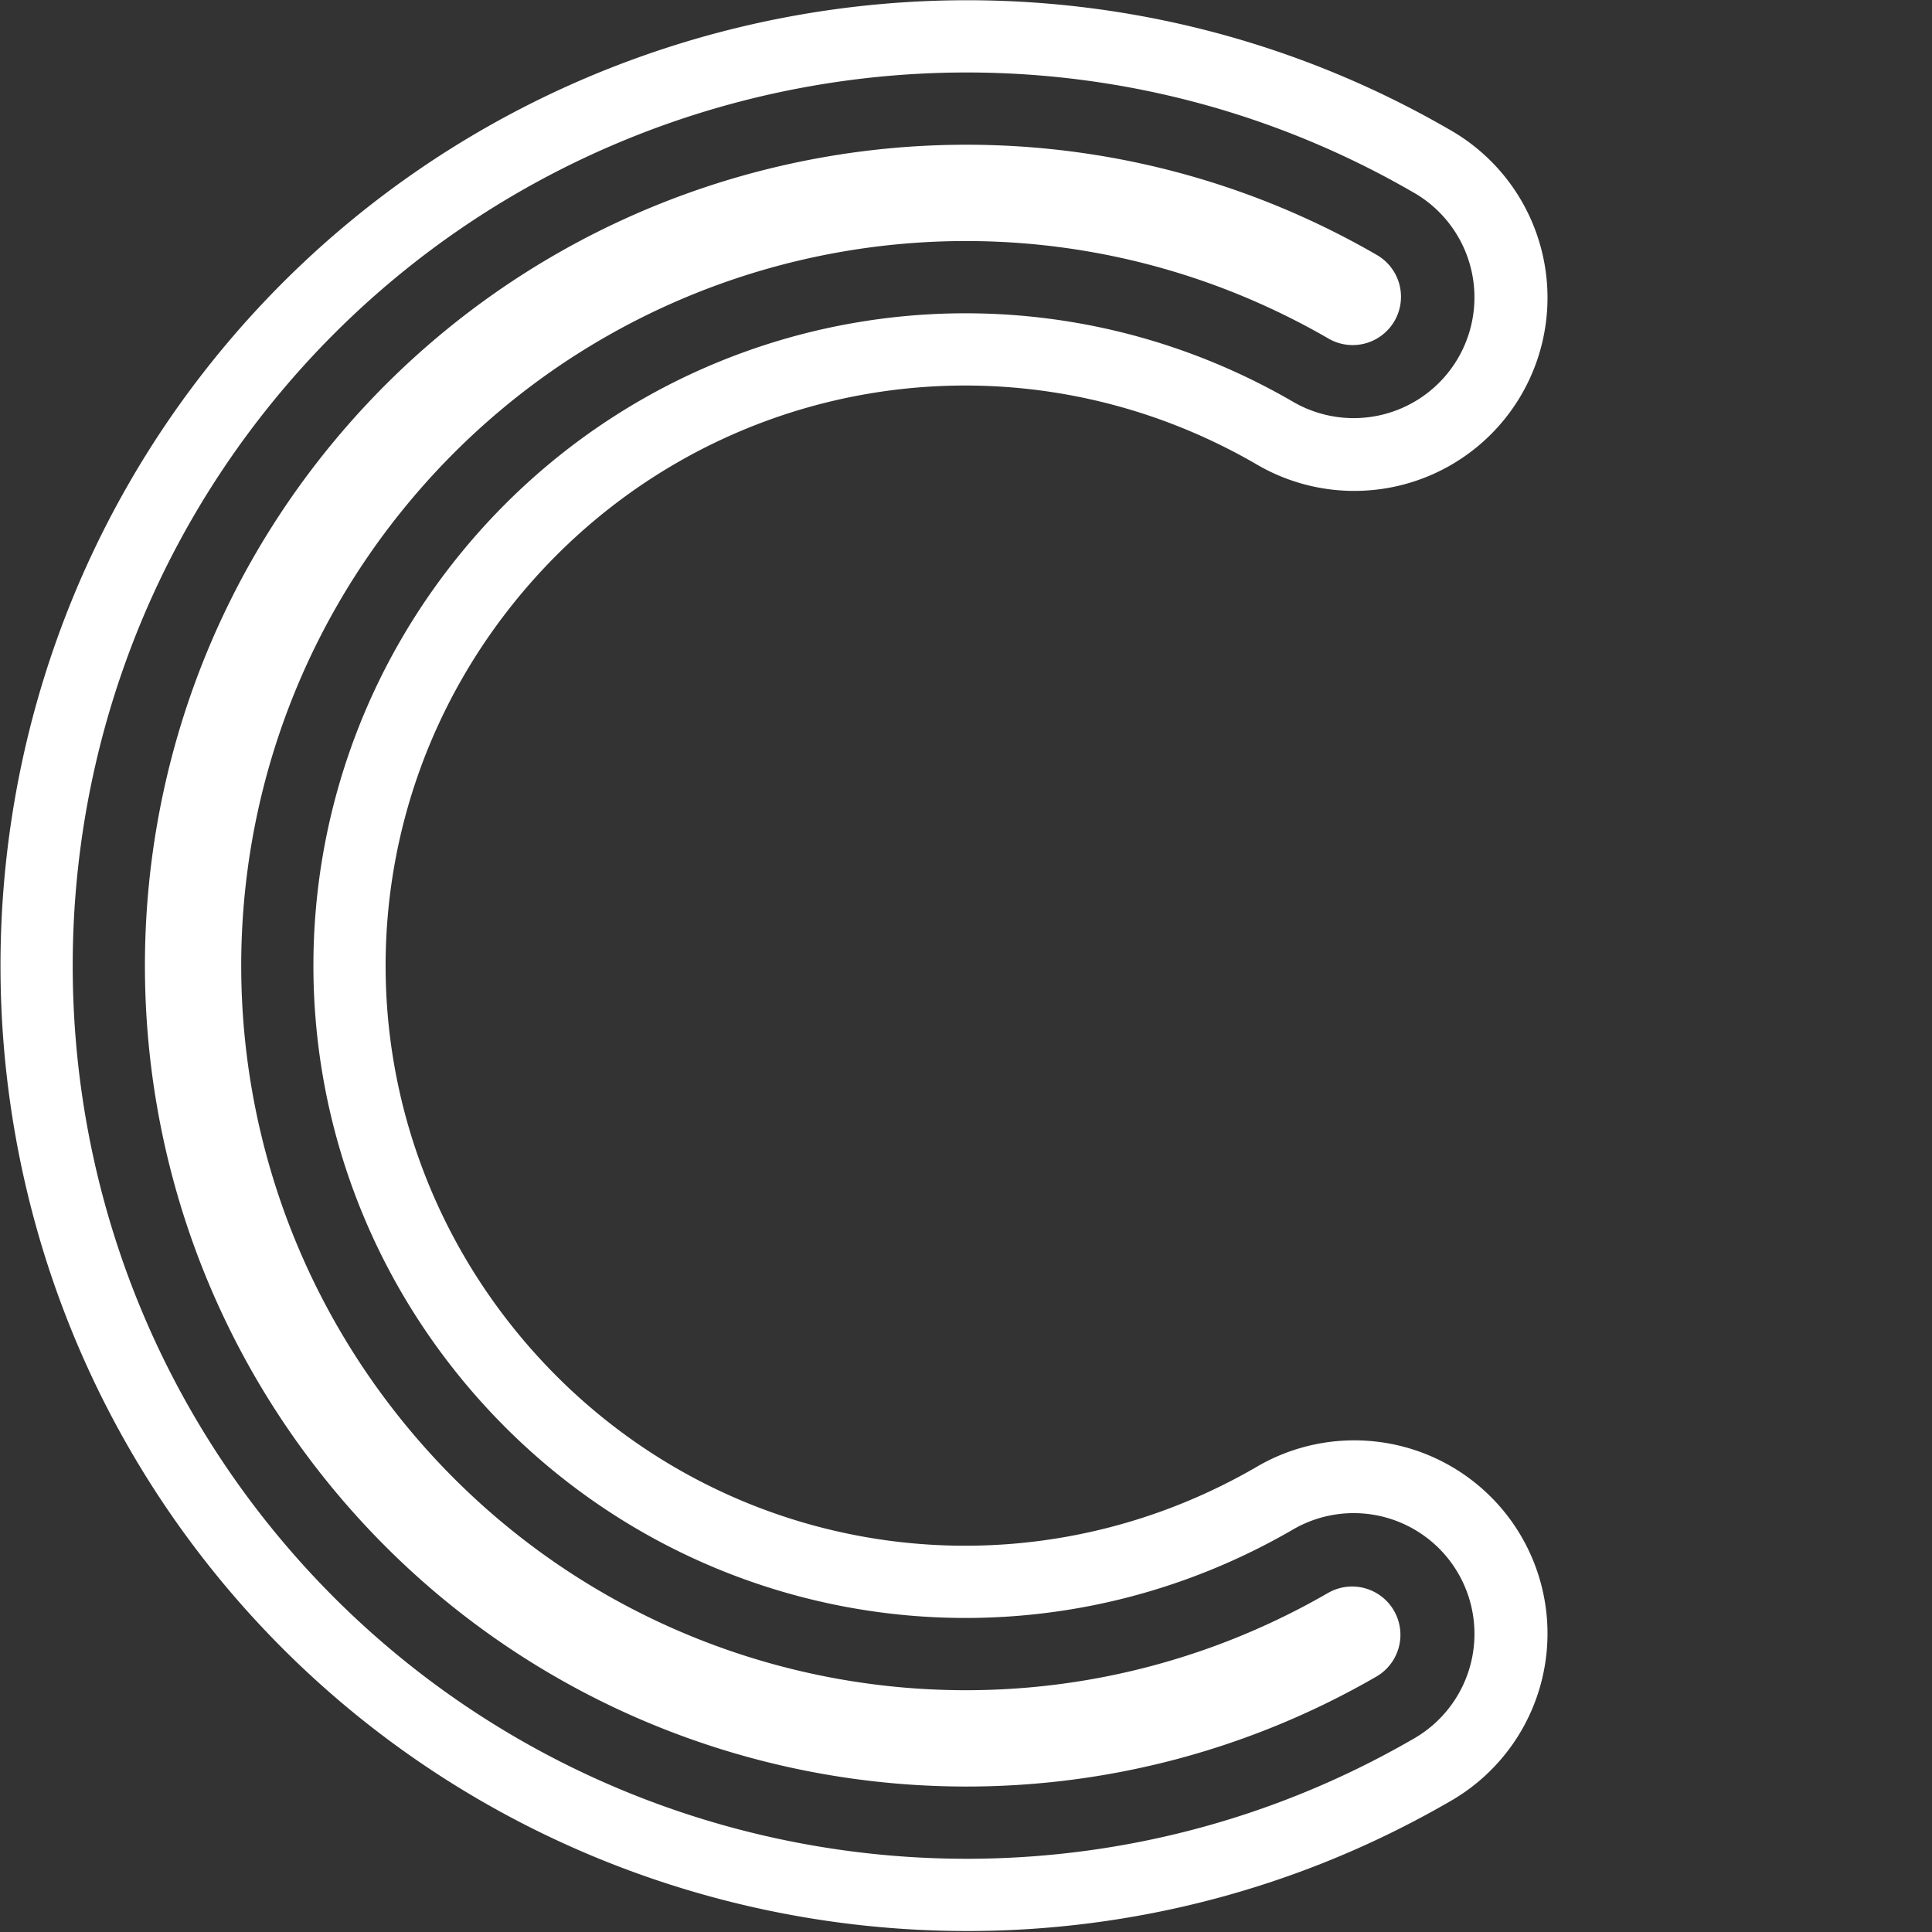 <?xml version="1.0" encoding="UTF-8" standalone="no"?>
<svg
   xmlns:dc="http://purl.org/dc/elements/1.1/"
   xmlns:cc="http://creativecommons.org/ns#"
   xmlns:rdf="http://www.w3.org/1999/02/22-rdf-syntax-ns#"
   xmlns:svg="http://www.w3.org/2000/svg"
   xmlns="http://www.w3.org/2000/svg"
   xmlns:xlink="http://www.w3.org/1999/xlink"
   xmlns:sodipodi="http://sodipodi.sourceforge.net/DTD/sodipodi-0.dtd"
   xmlns:inkscape="http://www.inkscape.org/namespaces/inkscape"
   inkscape:export-ydpi="96.000008"
   inkscape:export-xdpi="96.000008"
   sodipodi:docname="logo.svg"
   inkscape:version="1.0.2 (e86c870879, 2021-01-15)"
   id="svg8"
   version="1.1"
   viewBox="0 0 512 512"
   height="512"
   width="512">
  <rect x="0" y="0" width="512" height="512" fill="#333333" stroke="none"/>
  <defs
     id="defs2">
    <linearGradient
       inkscape:collect="always"
       id="linearGradient6017-3">
      <stop
         style="stop-color:#ff4e21;stop-opacity:1"
         offset="0"
         id="stop6011" />
      <stop
         style="stop-color:#ffd621;stop-opacity:1"
         offset="1"
         id="stop6015" />
    </linearGradient>
    <linearGradient
       id="linearGradient4709"
       inkscape:collect="always">
      <stop
         id="stop4705"
         offset="0"
         style="stop-color:#21c2ff;stop-opacity:1" />
      <stop
         style="stop-color:#90a990;stop-opacity:1;"
         offset="0.5"
         id="stop4713" />
      <stop
         id="stop4707"
         offset="1"
         style="stop-color:#ff9021;stop-opacity:1" />
    </linearGradient>
    <linearGradient
       gradientTransform="translate(-60,-161.533)"
       gradientUnits="userSpaceOnUse"
       y2="609.533"
       x2="256"
       y1="225.533"
       x1="256"
       id="linearGradient4711"
       xlink:href="#linearGradient4709"
       inkscape:collect="always" />
    <linearGradient
       gradientUnits="userSpaceOnUse"
       y2="321.533"
       x2="240"
       y1="449.533"
       x1="240"
       id="linearGradient6029"
       xlink:href="#linearGradient6017-3"
       inkscape:collect="always" />
    <linearGradient
       gradientTransform="matrix(1.592,0,0,1.592,139.503,-193.235)"
       y2="321.533"
       x2="240"
       y1="449.533"
       x1="240"
       gradientUnits="userSpaceOnUse"
       id="linearGradient6036"
       xlink:href="#linearGradient6017-3"
       inkscape:collect="always" />
    <linearGradient
       y2="321.533"
       x2="240"
       y1="449.533"
       x1="240"
       gradientUnits="userSpaceOnUse"
       id="linearGradient6040"
       xlink:href="#linearGradient6017-3"
       inkscape:collect="always" />
  </defs>
  <sodipodi:namedview
     inkscape:window-maximized="1"
     inkscape:window-y="0"
     inkscape:window-x="0"
     inkscape:window-height="1020"
     inkscape:window-width="1890"
     units="px"
     showgrid="true"
     inkscape:current-layer="text6021"
     inkscape:document-units="px"
     inkscape:cy="605.26841"
     inkscape:cx="177.62235"
     inkscape:zoom="0.7"
     inkscape:pageshadow="2"
     inkscape:pageopacity="0.0"
     borderopacity="1.0"
     bordercolor="#666666"
     pagecolor="#ffffff"
     id="base"
     inkscape:document-rotation="0">
    <inkscape:grid
       empspacing="16"
       id="grid4485"
       type="xygrid" />
  </sodipodi:namedview>
  <g
     transform="translate(0,-161.533)"
     id="layer1"
     inkscape:groupmode="layer"
     inkscape:label="Layer 1">
    <g
       transform="matrix(2.154,0,0,2.154,-222.384,-364.586)"
       id="text6021"
       style="font-style:normal;font-variant:normal;font-weight:normal;font-stretch:normal;font-size:16px;line-height:1.25;font-family:Arial;-inkscape-font-specification:Arial;letter-spacing:-85px;word-spacing:0px;fill:url(#linearGradient6040);fill-opacity:1;stroke:none"
       aria-label="CK">
      <path
         inkscape:connector-curvature="0"
         d=""
         cx="177.5"
         cy="318.492"
         r="74.271"
         id="path6157-0"
         style="font-style:normal;font-variant:normal;font-weight:normal;font-stretch:normal;font-size:16px;line-height:1.25;font-family:Arial;-inkscape-font-specification:Arial;letter-spacing:-85px;word-spacing:0px;fill:#ff4e21;fill-opacity:1;stroke:none;stroke-width:2.377;stroke-linecap:round;stroke-linejoin:round;stroke-miterlimit:4;stroke-dasharray:none;stroke-dashoffset:0;stroke-opacity:1" />
      <path
         inkscape:connector-curvature="0"
         id="path4511"
         d="m 221.735,481.827 c -34.063,-0.141 -67.601,-14.853 -90.706,-42.388 -36.968,-44.056 -36.968,-108.713 0,-152.769 36.968,-44.056 100.644,-55.283 150.451,-26.527 a 23.769,23.769 0 1 1 -23.768,41.165 c -30.102,-17.38 -67.928,-10.71 -90.27,15.917 -22.343,26.627 -22.343,65.036 0,91.663 22.343,26.627 60.168,33.294 90.27,15.915 a 23.769,23.769 0 1 1 23.768,41.165 c -18.677,10.783 -39.307,15.945 -59.745,15.86 z m 0.015,-8.887 c 18.9,0.074 37.981,-4.707 55.273,-14.691 A 14.856,14.856 0 1 0 262.168,432.521 c -33.797,19.513 -76.468,11.988 -101.553,-17.907 -25.085,-29.895 -25.085,-73.224 0,-103.119 25.085,-29.895 67.756,-37.418 101.553,-17.905 a 14.856,14.856 0 1 0 14.855,-25.728 c -46.112,-26.623 -104.94,-16.251 -139.165,24.537 -34.225,40.788 -34.225,100.525 0,141.313 21.391,25.493 52.392,39.104 83.892,39.228 z m 0.015,-8.888 c -28.937,-0.107 -57.403,-12.62 -77.08,-36.07 -31.483,-37.52 -31.483,-92.332 0,-129.852 31.483,-37.52 85.466,-47.04 127.883,-22.55 a 5.942,5.942 0 1 1 -5.943,10.29 c -37.491,-21.646 -85.008,-13.265 -112.835,19.898 -27.827,33.163 -27.827,81.415 0,114.578 27.827,33.163 75.344,41.541 112.835,19.895 a 5.942,5.942 0 1 1 5.943,10.292 c -15.906,9.184 -33.44,13.584 -50.802,13.52 z"
         style="color:#000000;font-style:normal;font-variant:normal;font-weight:normal;font-stretch:normal;font-size:medium;line-height:1.25;font-family:Arial;-inkscape-font-specification:Arial;font-variant-ligatures:normal;font-variant-position:normal;font-variant-caps:normal;font-variant-numeric:normal;font-variant-alternates:normal;font-feature-settings:normal;text-indent:0;text-align:start;text-decoration:none;text-decoration-line:none;text-decoration-style:solid;text-decoration-color:#000000;letter-spacing:-85px;word-spacing:0px;text-transform:none;writing-mode:lr-tb;direction:ltr;text-orientation:mixed;dominant-baseline:auto;baseline-shift:baseline;text-anchor:start;white-space:normal;shape-padding:0;clip-rule:nonzero;display:inline;overflow:visible;visibility:visible;isolation:auto;mix-blend-mode:normal;color-interpolation:sRGB;color-interpolation-filters:linearRGB;solid-color:#000000;solid-opacity:1;vector-effect:none;fill:#ffffff;fill-opacity:1;fill-rule:nonzero;stroke:none;stroke-width:47.533;stroke-linecap:round;stroke-linejoin:miter;stroke-miterlimit:10;stroke-dasharray:none;stroke-dashoffset:0;stroke-opacity:1;color-rendering:auto;image-rendering:auto;shape-rendering:auto;text-rendering:auto;enable-background:accumulate" />
    </g>
  </g>
</svg>
